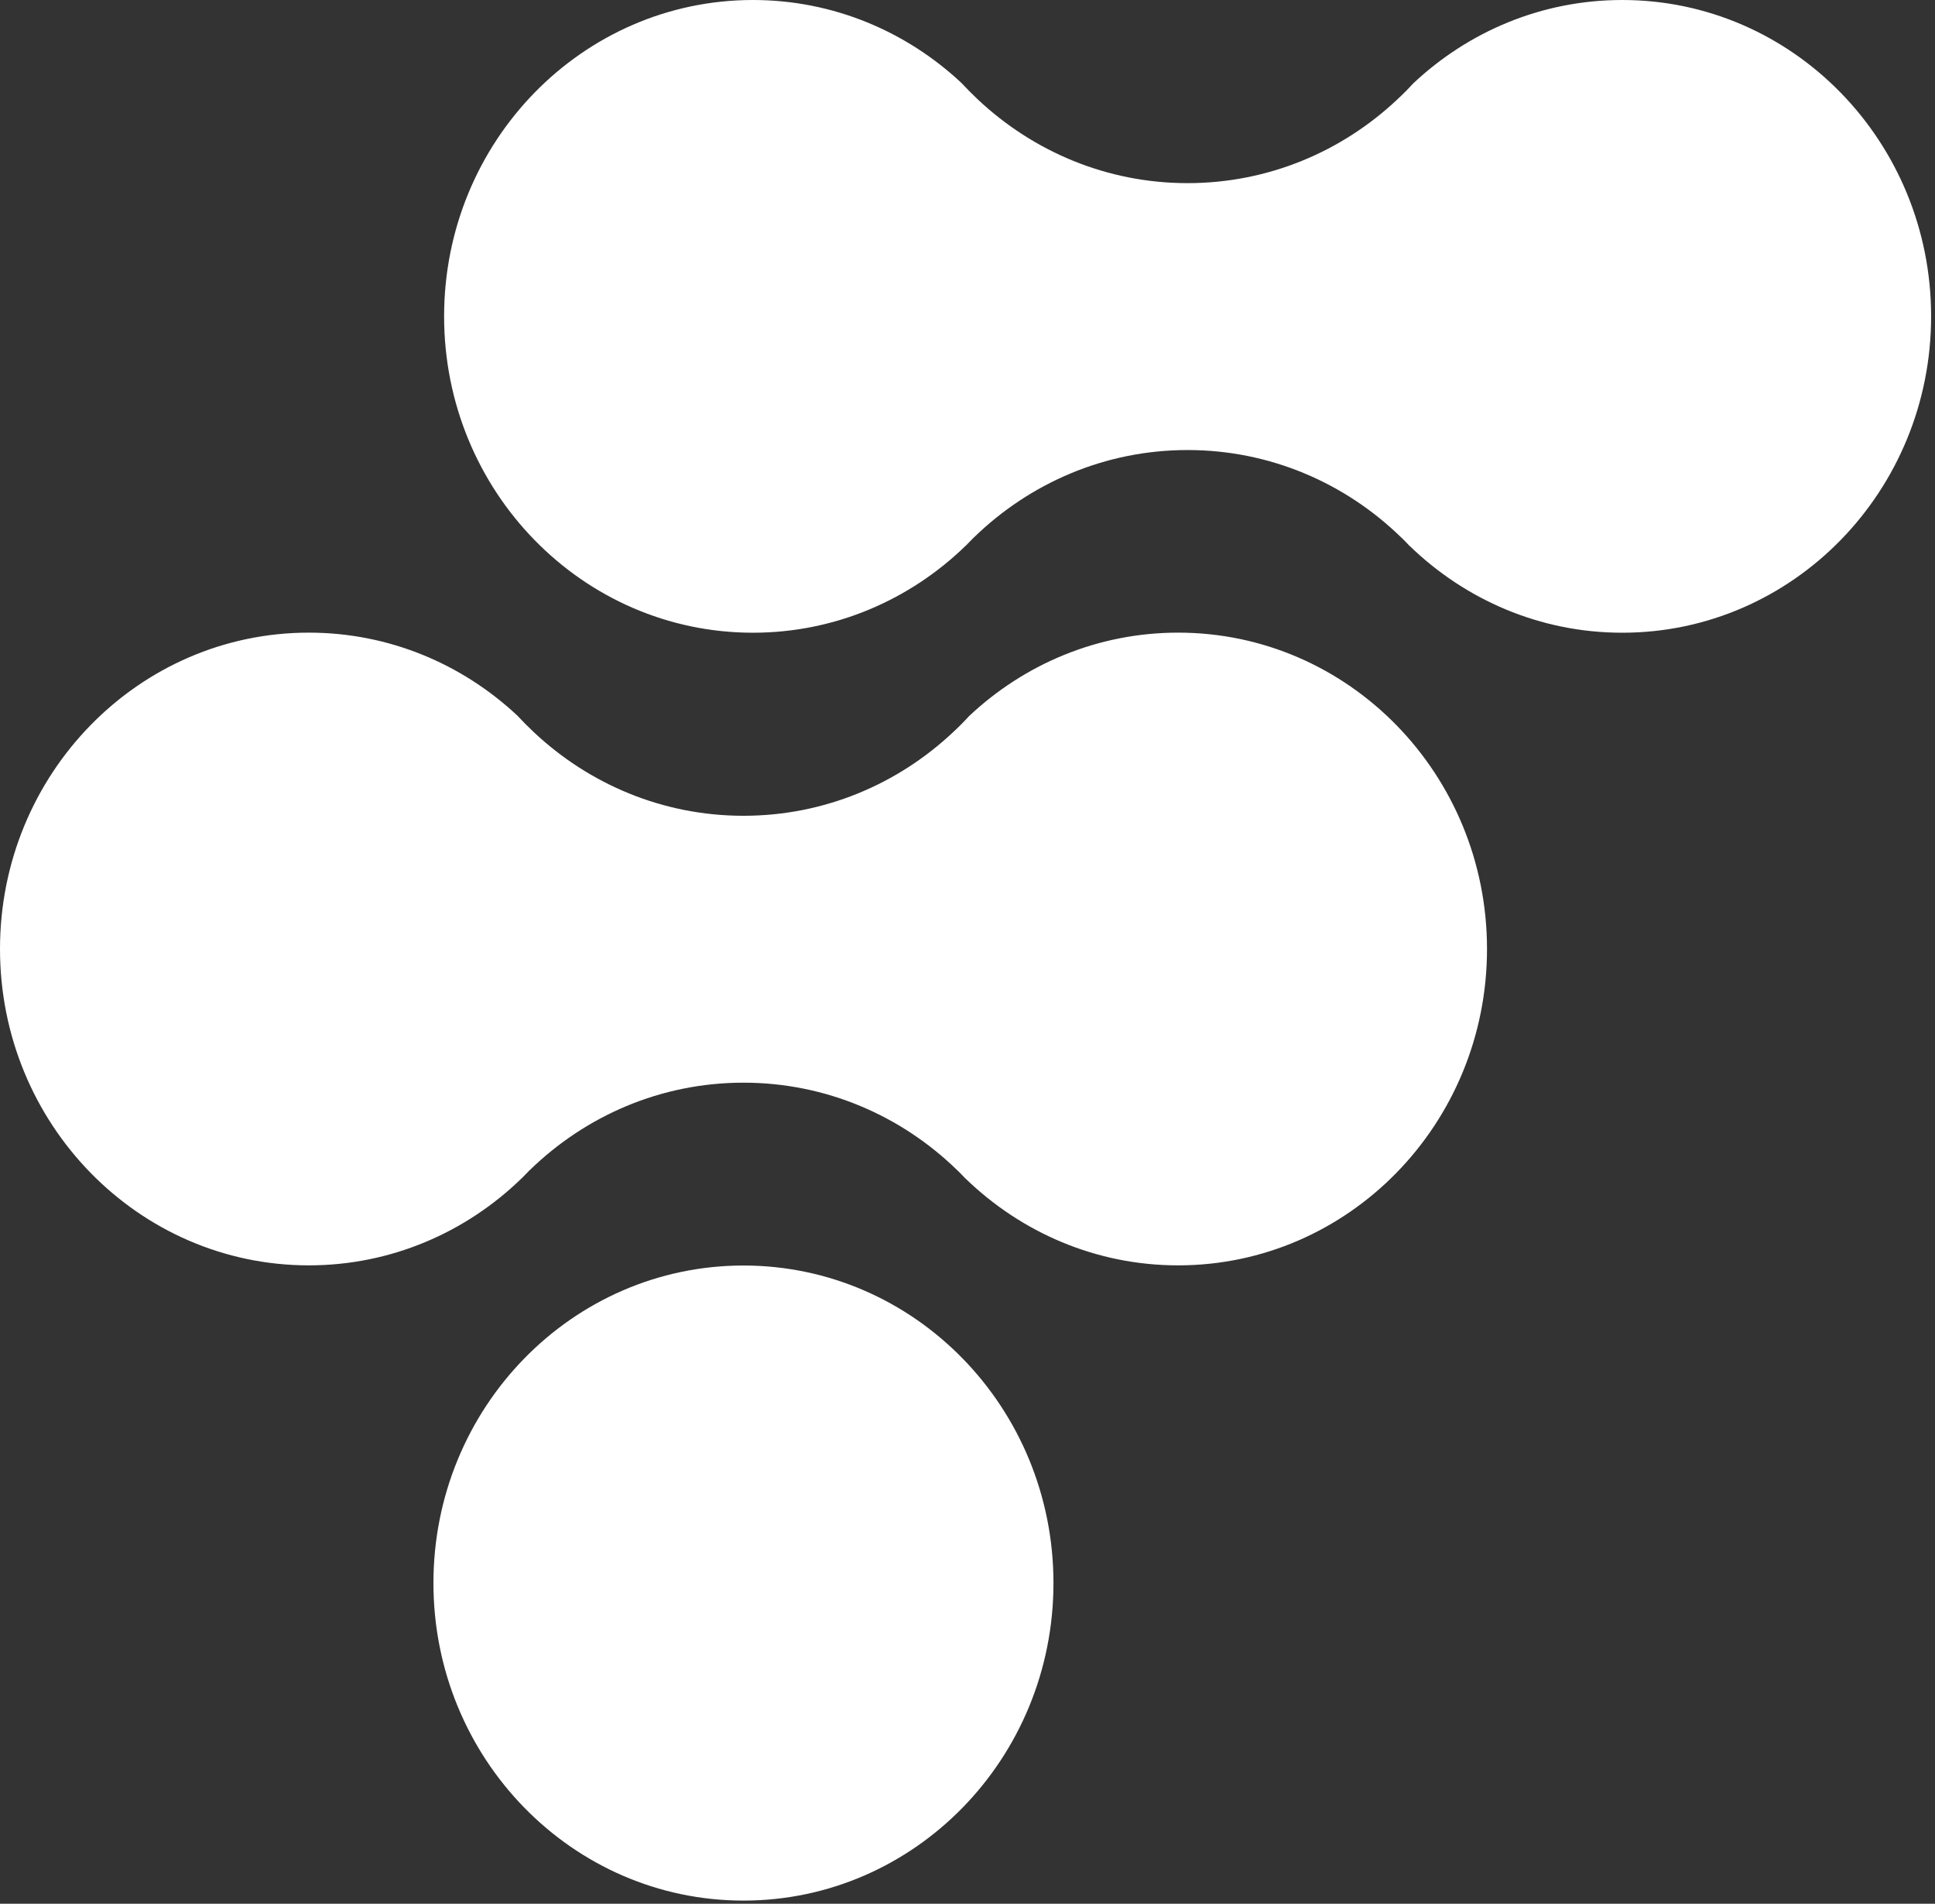<svg width="496" height="488" viewBox="0 0 496 488" fill="none" xmlns="http://www.w3.org/2000/svg">
<rect x="0" y="0" width="496" height="488" fill="#333333" stroke="none"/>
<path d="M190.569 487.191C234.456 487.191 270.034 450.749 270.034 405.795C270.034 360.841 234.456 324.398 190.569 324.398C146.681 324.398 111.104 360.841 111.104 405.795C111.104 450.749 146.681 487.191 190.569 487.191Z" fill="white"/>
<path d="M381.166 243.263C381.166 288.053 345.722 324.358 301.995 324.358C280.878 324.358 261.708 315.873 247.494 302.102C247.449 302.056 247.404 302.033 247.358 301.986C246.747 301.314 246.091 300.665 245.412 299.993C245.367 299.946 245.321 299.9 245.276 299.877C231.04 286.036 211.779 277.528 190.572 277.528C169.364 277.528 150.126 286.036 135.867 299.877C135.822 299.9 135.777 299.946 135.731 299.993C135.098 300.665 134.441 301.314 133.785 301.986C133.717 302.033 133.672 302.079 133.626 302.125C119.435 315.896 100.242 324.358 79.171 324.358C35.444 324.358 0 288.053 0 243.263C0 198.473 35.444 162.168 79.171 162.168C99.745 162.168 118.507 170.236 132.608 183.427C133.966 184.888 135.369 186.302 136.795 187.646C150.963 200.977 169.84 209.114 190.572 209.114C211.304 209.114 230.202 200.977 244.348 187.646C245.774 186.325 247.132 184.957 248.422 183.543C262.523 170.282 281.331 162.168 301.995 162.168C345.722 162.168 381.166 198.473 381.166 243.263V243.263Z" fill="white"/>
<path d="M495.004 81.095C495.004 125.885 459.56 162.19 415.833 162.19C394.716 162.19 375.546 153.705 361.332 139.934C361.287 139.888 361.241 139.865 361.196 139.818C360.585 139.146 359.929 138.497 359.25 137.825C359.205 137.778 359.159 137.732 359.114 137.709C344.878 123.868 325.617 115.36 304.409 115.36C283.202 115.36 263.964 123.868 249.705 137.709C249.66 137.732 249.614 137.778 249.569 137.825C248.935 138.497 248.279 139.146 247.623 139.818C247.555 139.865 247.51 139.911 247.464 139.958C233.273 153.728 214.08 162.19 193.009 162.19C149.282 162.19 113.838 125.885 113.838 81.095C113.838 36.305 149.282 0 193.009 0C213.582 0 232.345 8.068 246.446 21.259C247.804 22.72 249.207 24.134 250.633 25.479C264.801 38.809 283.677 46.946 304.409 46.946C325.142 46.946 344.04 38.809 358.186 25.479C359.612 24.157 360.97 22.789 362.26 21.375C376.36 8.114 395.169 0 415.833 0C459.56 0 495.004 36.305 495.004 81.095V81.095Z" fill="white"/>
</svg>
